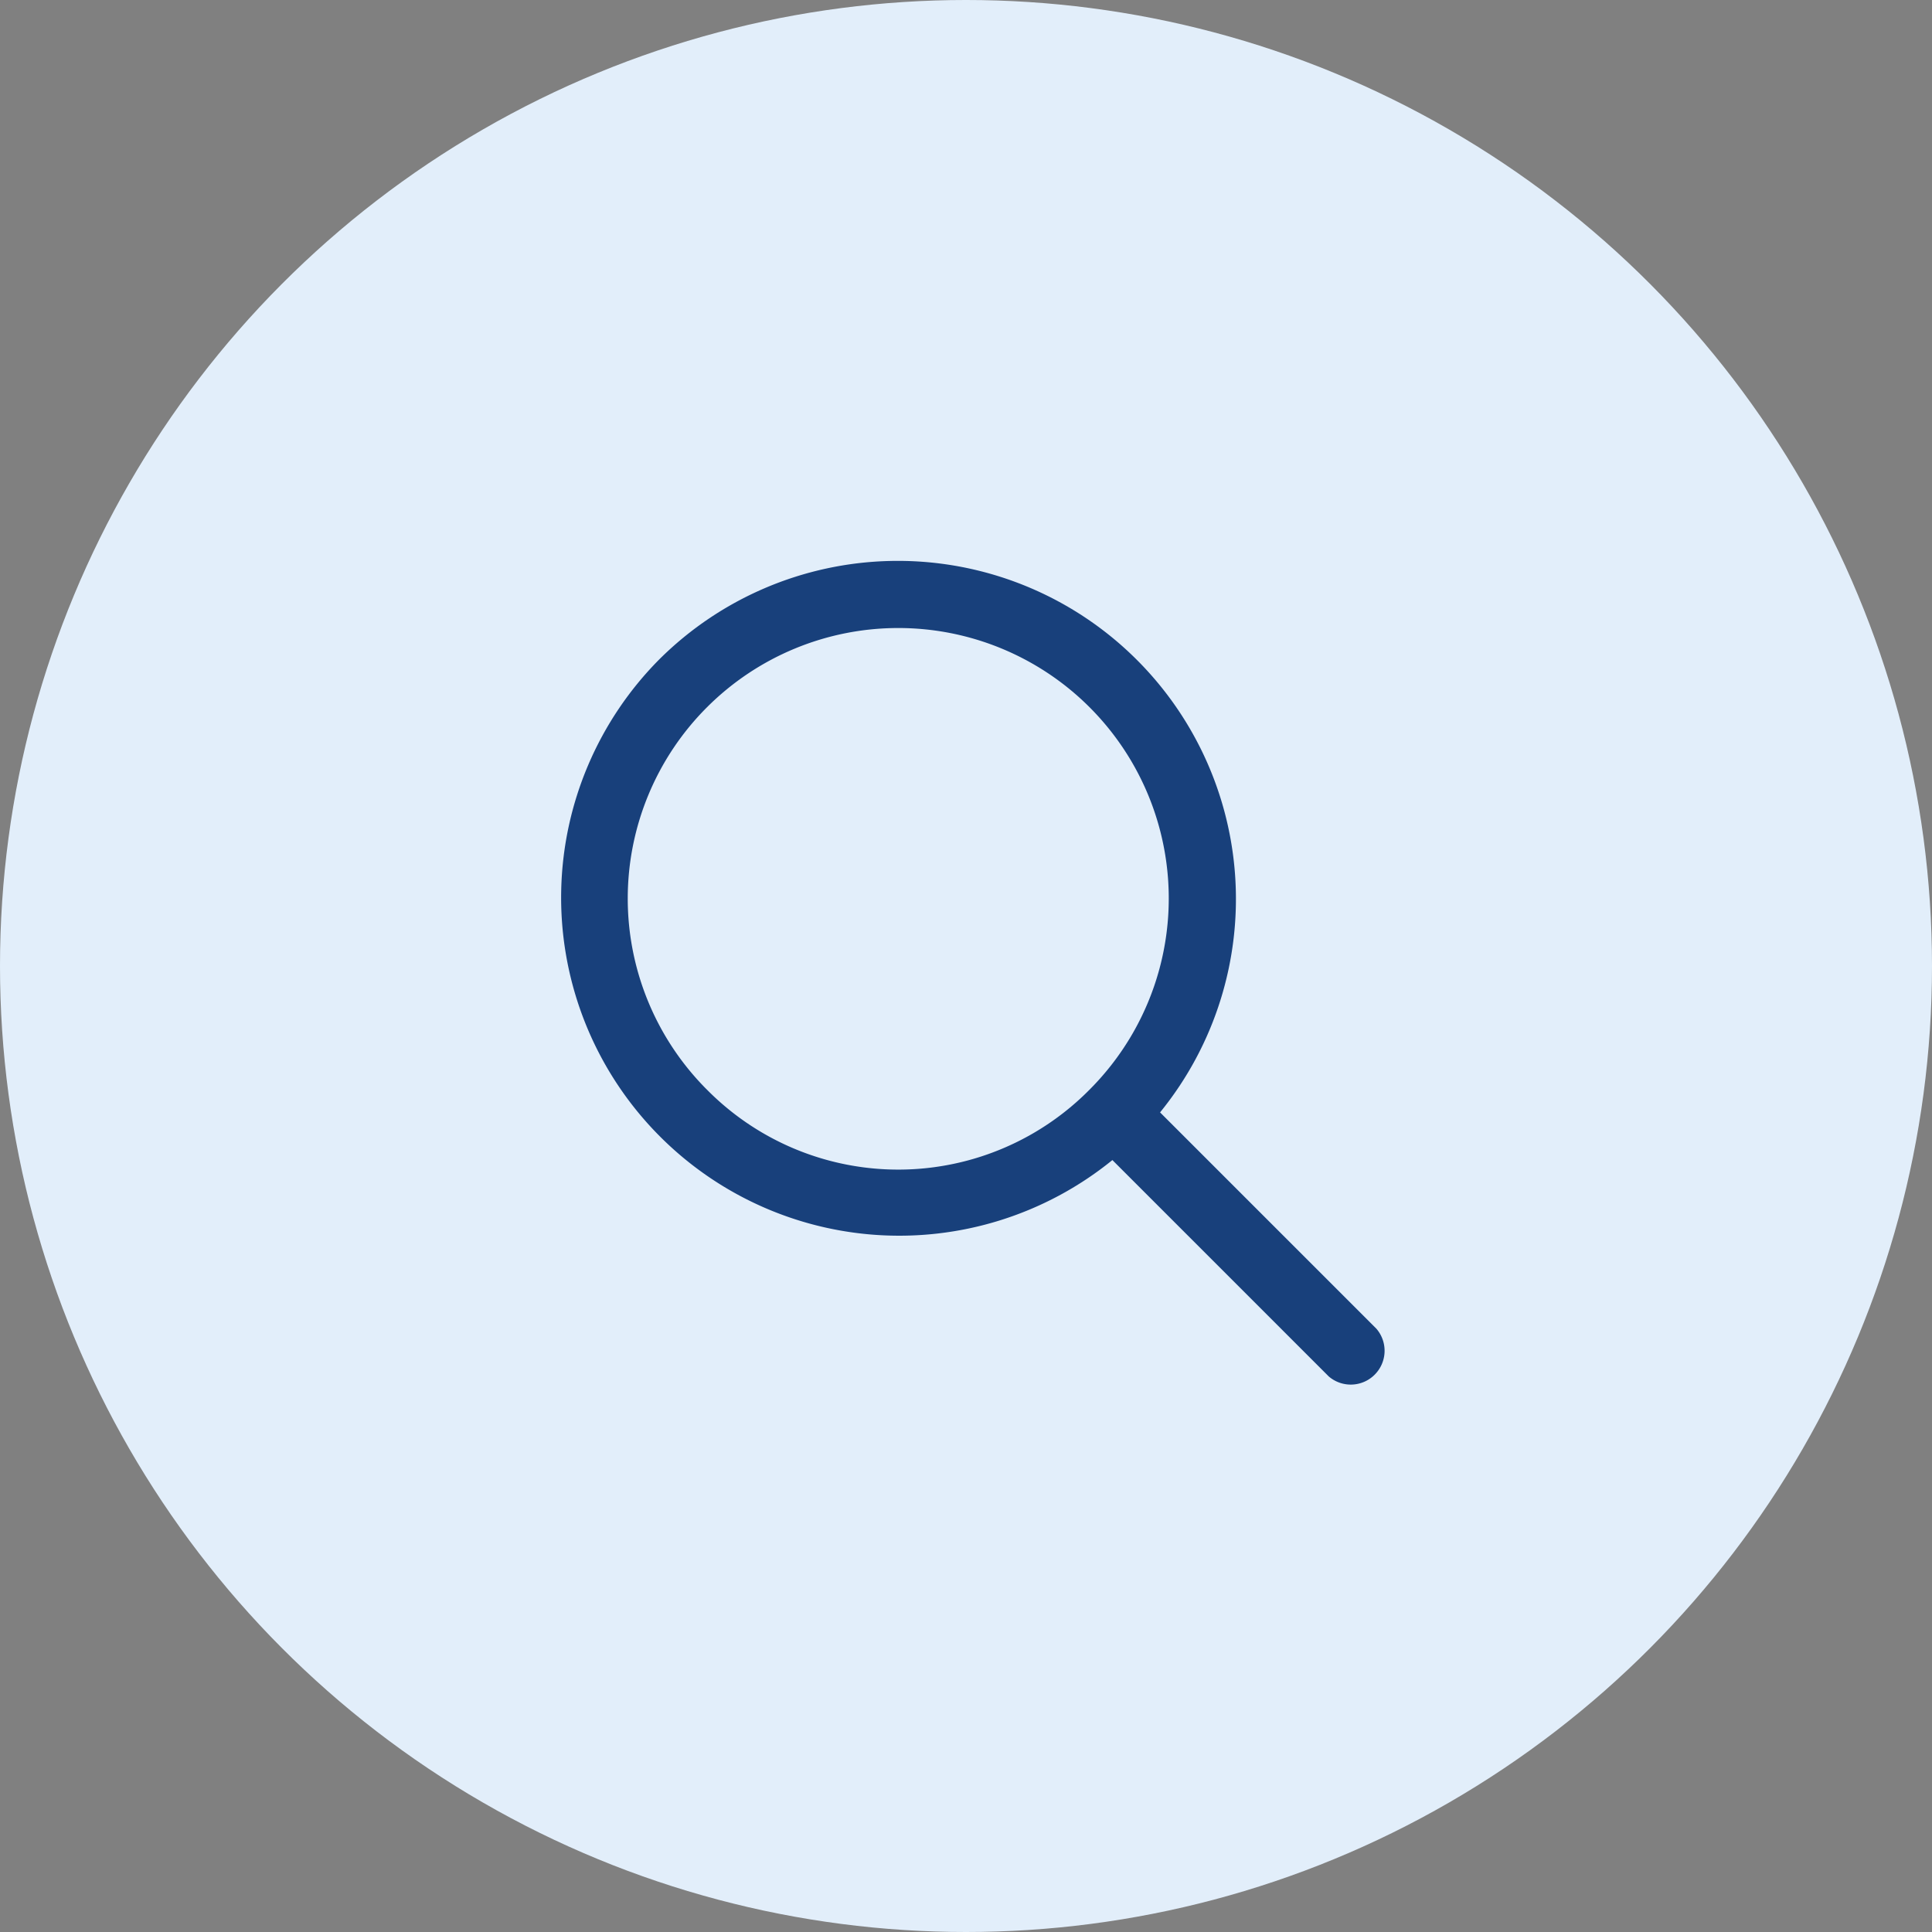 <svg width="100" height="100" fill="none" xmlns="http://www.w3.org/2000/svg"><rect width="100%" height="100%" fill="#808080" stroke="none"/><circle cx="50" cy="50" r="50" fill="#E2EEFA"/><path d="M71.245 68.777l-11.2-11.2a17.5 17.5 0 00-25.918-23.45 17.501 17.501 0 0023.45 25.918l11.2 11.2c.694.595 1.73.556 2.376-.092a1.748 1.748 0 00.092-2.375zm-34.65-12.372a13.996 13.996 0 01-4.103-9.901 14.003 14.003 0 0123.901-9.9 13.996 13.996 0 01-.004 19.802 13.915 13.915 0 01-19.793-.001z" fill="#18407B"/></svg>
